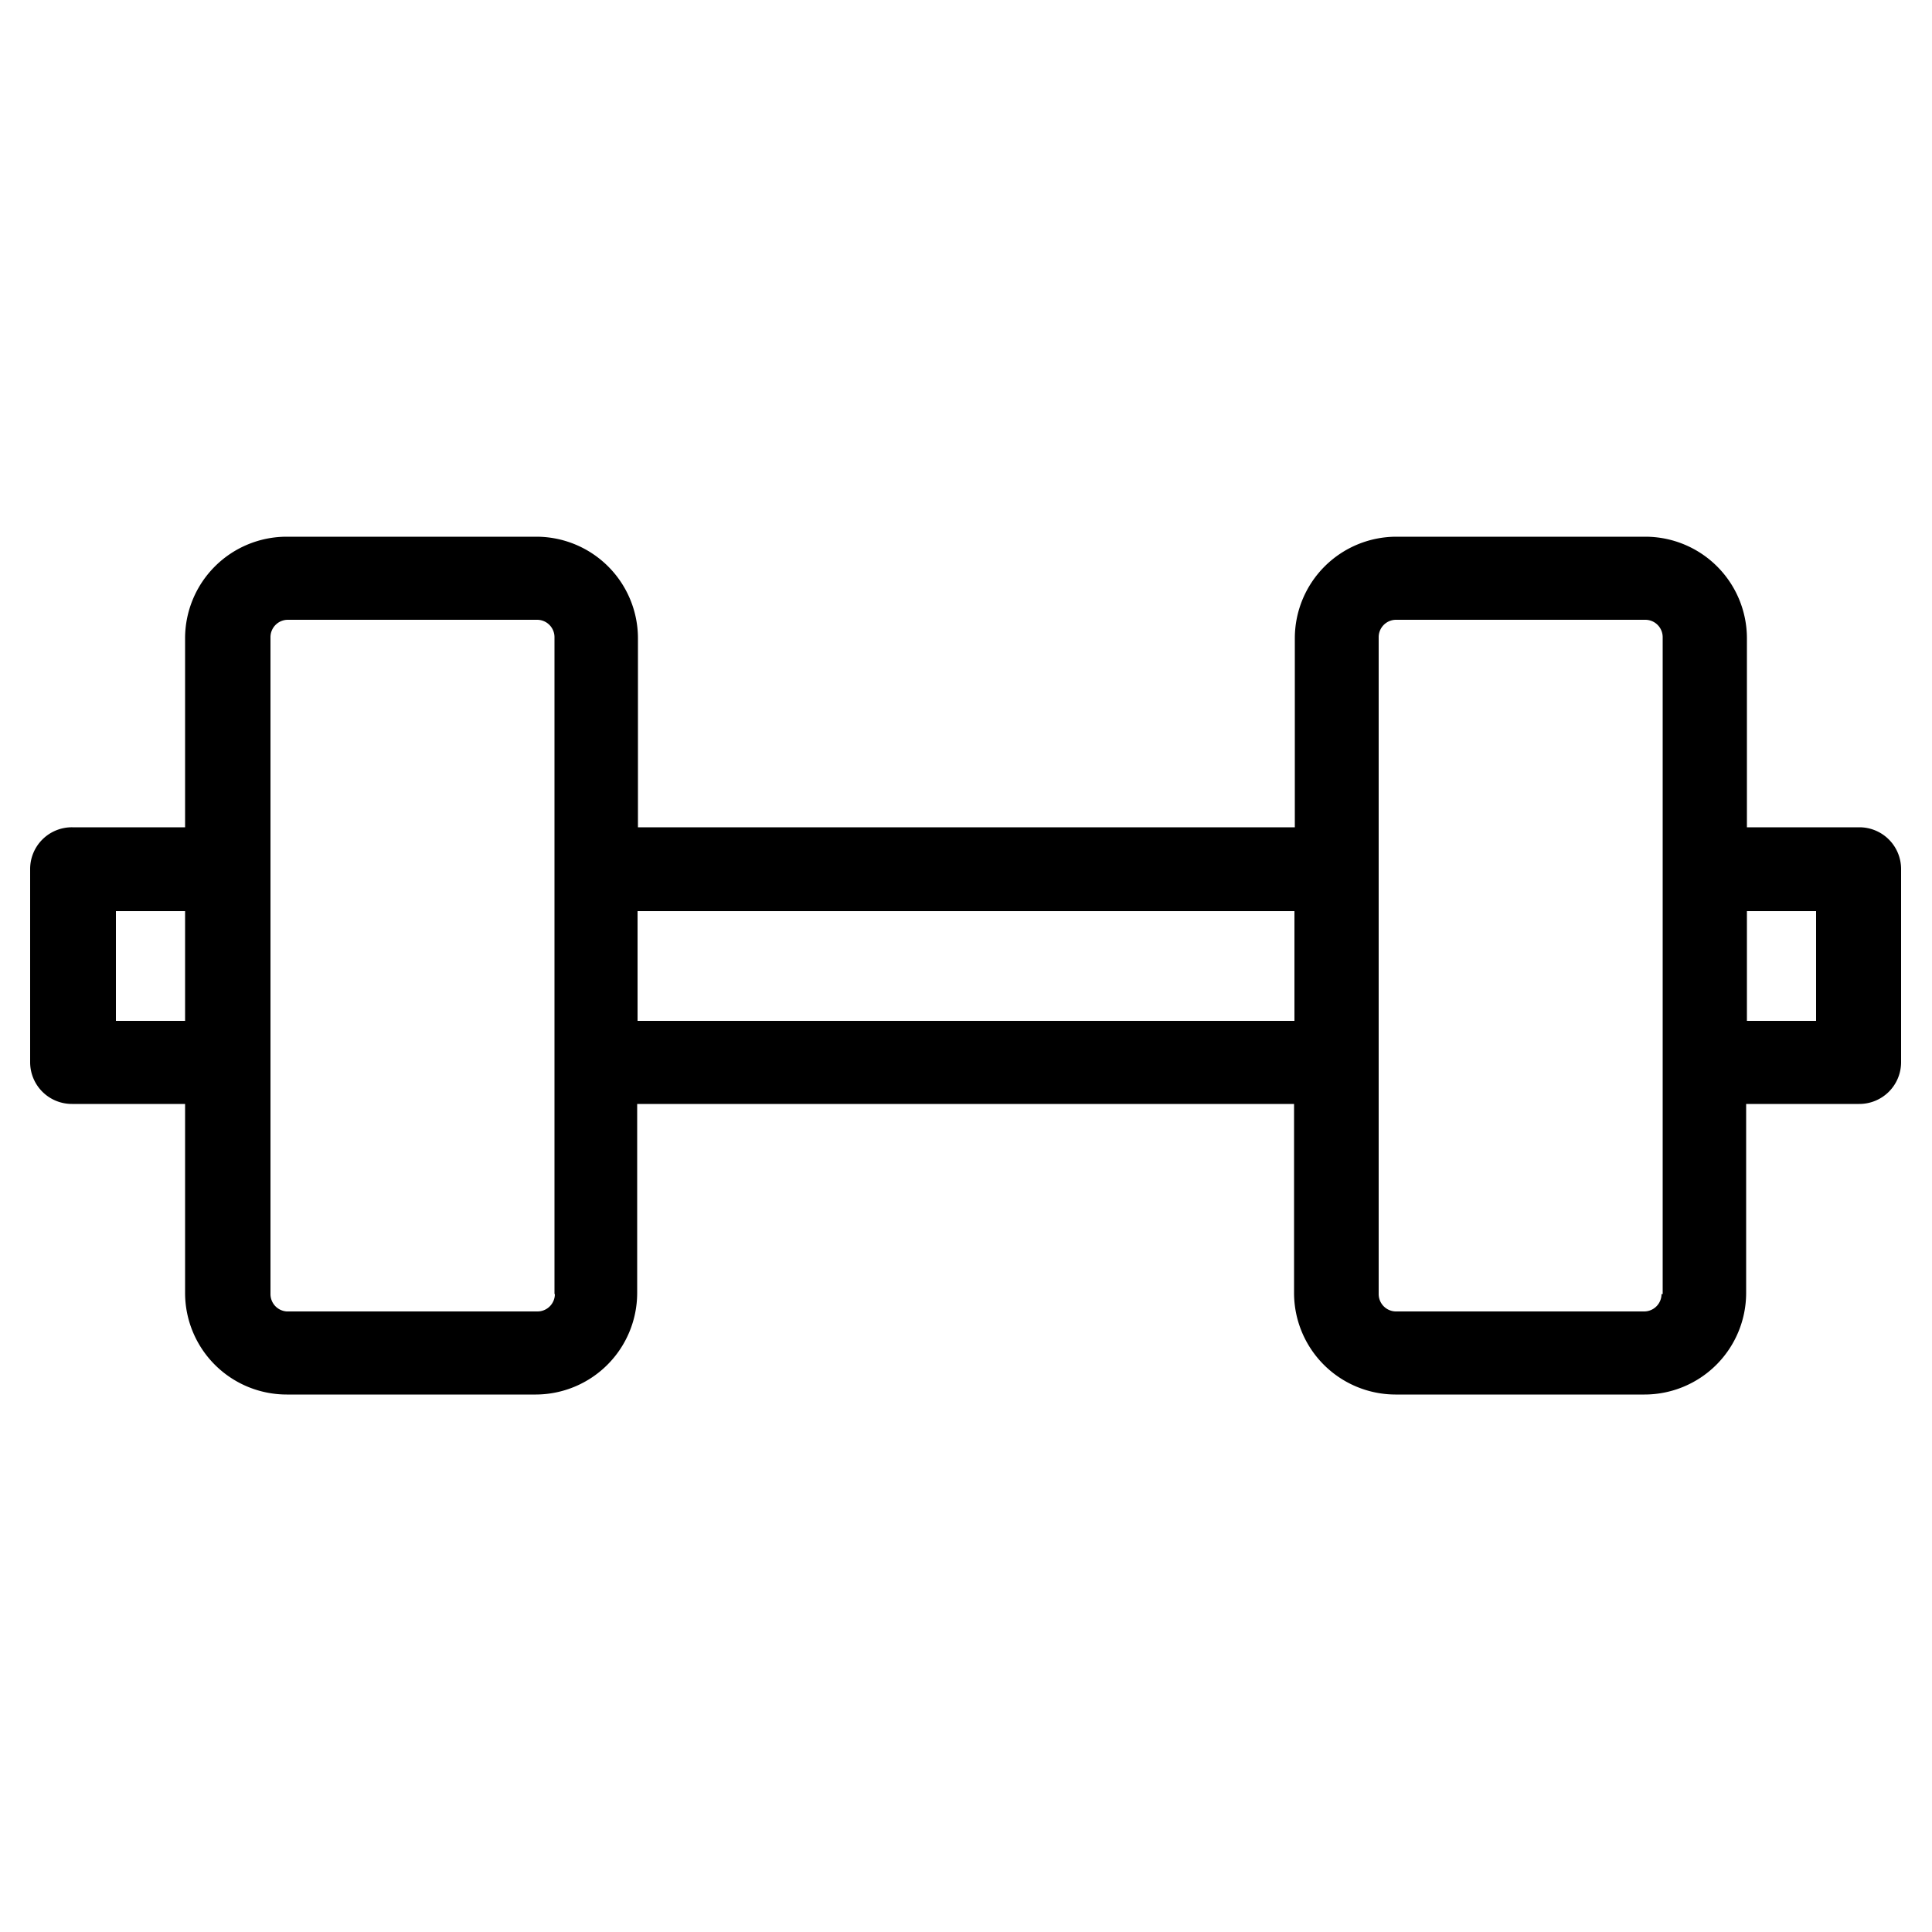 <svg id="Layer_1" data-name="Layer 1" xmlns="http://www.w3.org/2000/svg" viewBox="0 0 50 50"><title>Artboard 7</title><path d="M48.13,21.41H45.21v-4.9a2.63,2.63,0,0,0-2.63-2.62H36.13a2.63,2.63,0,0,0-2.62,2.62v4.9h-17v-4.9a2.63,2.63,0,0,0-2.62-2.62H7.42a2.63,2.63,0,0,0-2.63,2.62v4.9H1.87A1.08,1.08,0,0,0,.78,22.49v5a1.08,1.08,0,0,0,1.09,1.08H4.79v4.9a2.63,2.63,0,0,0,2.63,2.62h6.45a2.63,2.63,0,0,0,2.62-2.62v-4.9h17v4.9a2.63,2.63,0,0,0,2.62,2.62h6.45a2.63,2.63,0,0,0,2.63-2.62v-4.9h2.92a1.08,1.08,0,0,0,1.09-1.08v-5A1.08,1.08,0,0,0,48.13,21.41ZM3,26.42V23.58H4.79v2.84Zm11.36,7.07a.45.45,0,0,1-.45.45H7.42A.45.45,0,0,1,7,33.49v-17a.45.45,0,0,1,.45-.45h6.45a.45.45,0,0,1,.45.45v17ZM33.5,26.42h-17V23.58h17ZM43,33.49a.45.45,0,0,1-.45.45H36.13a.45.45,0,0,1-.45-.45v-17a.45.45,0,0,1,.45-.45h6.45a.45.45,0,0,1,.45.45v17Zm4-7.07H45.21V23.58H47Z"/></svg>